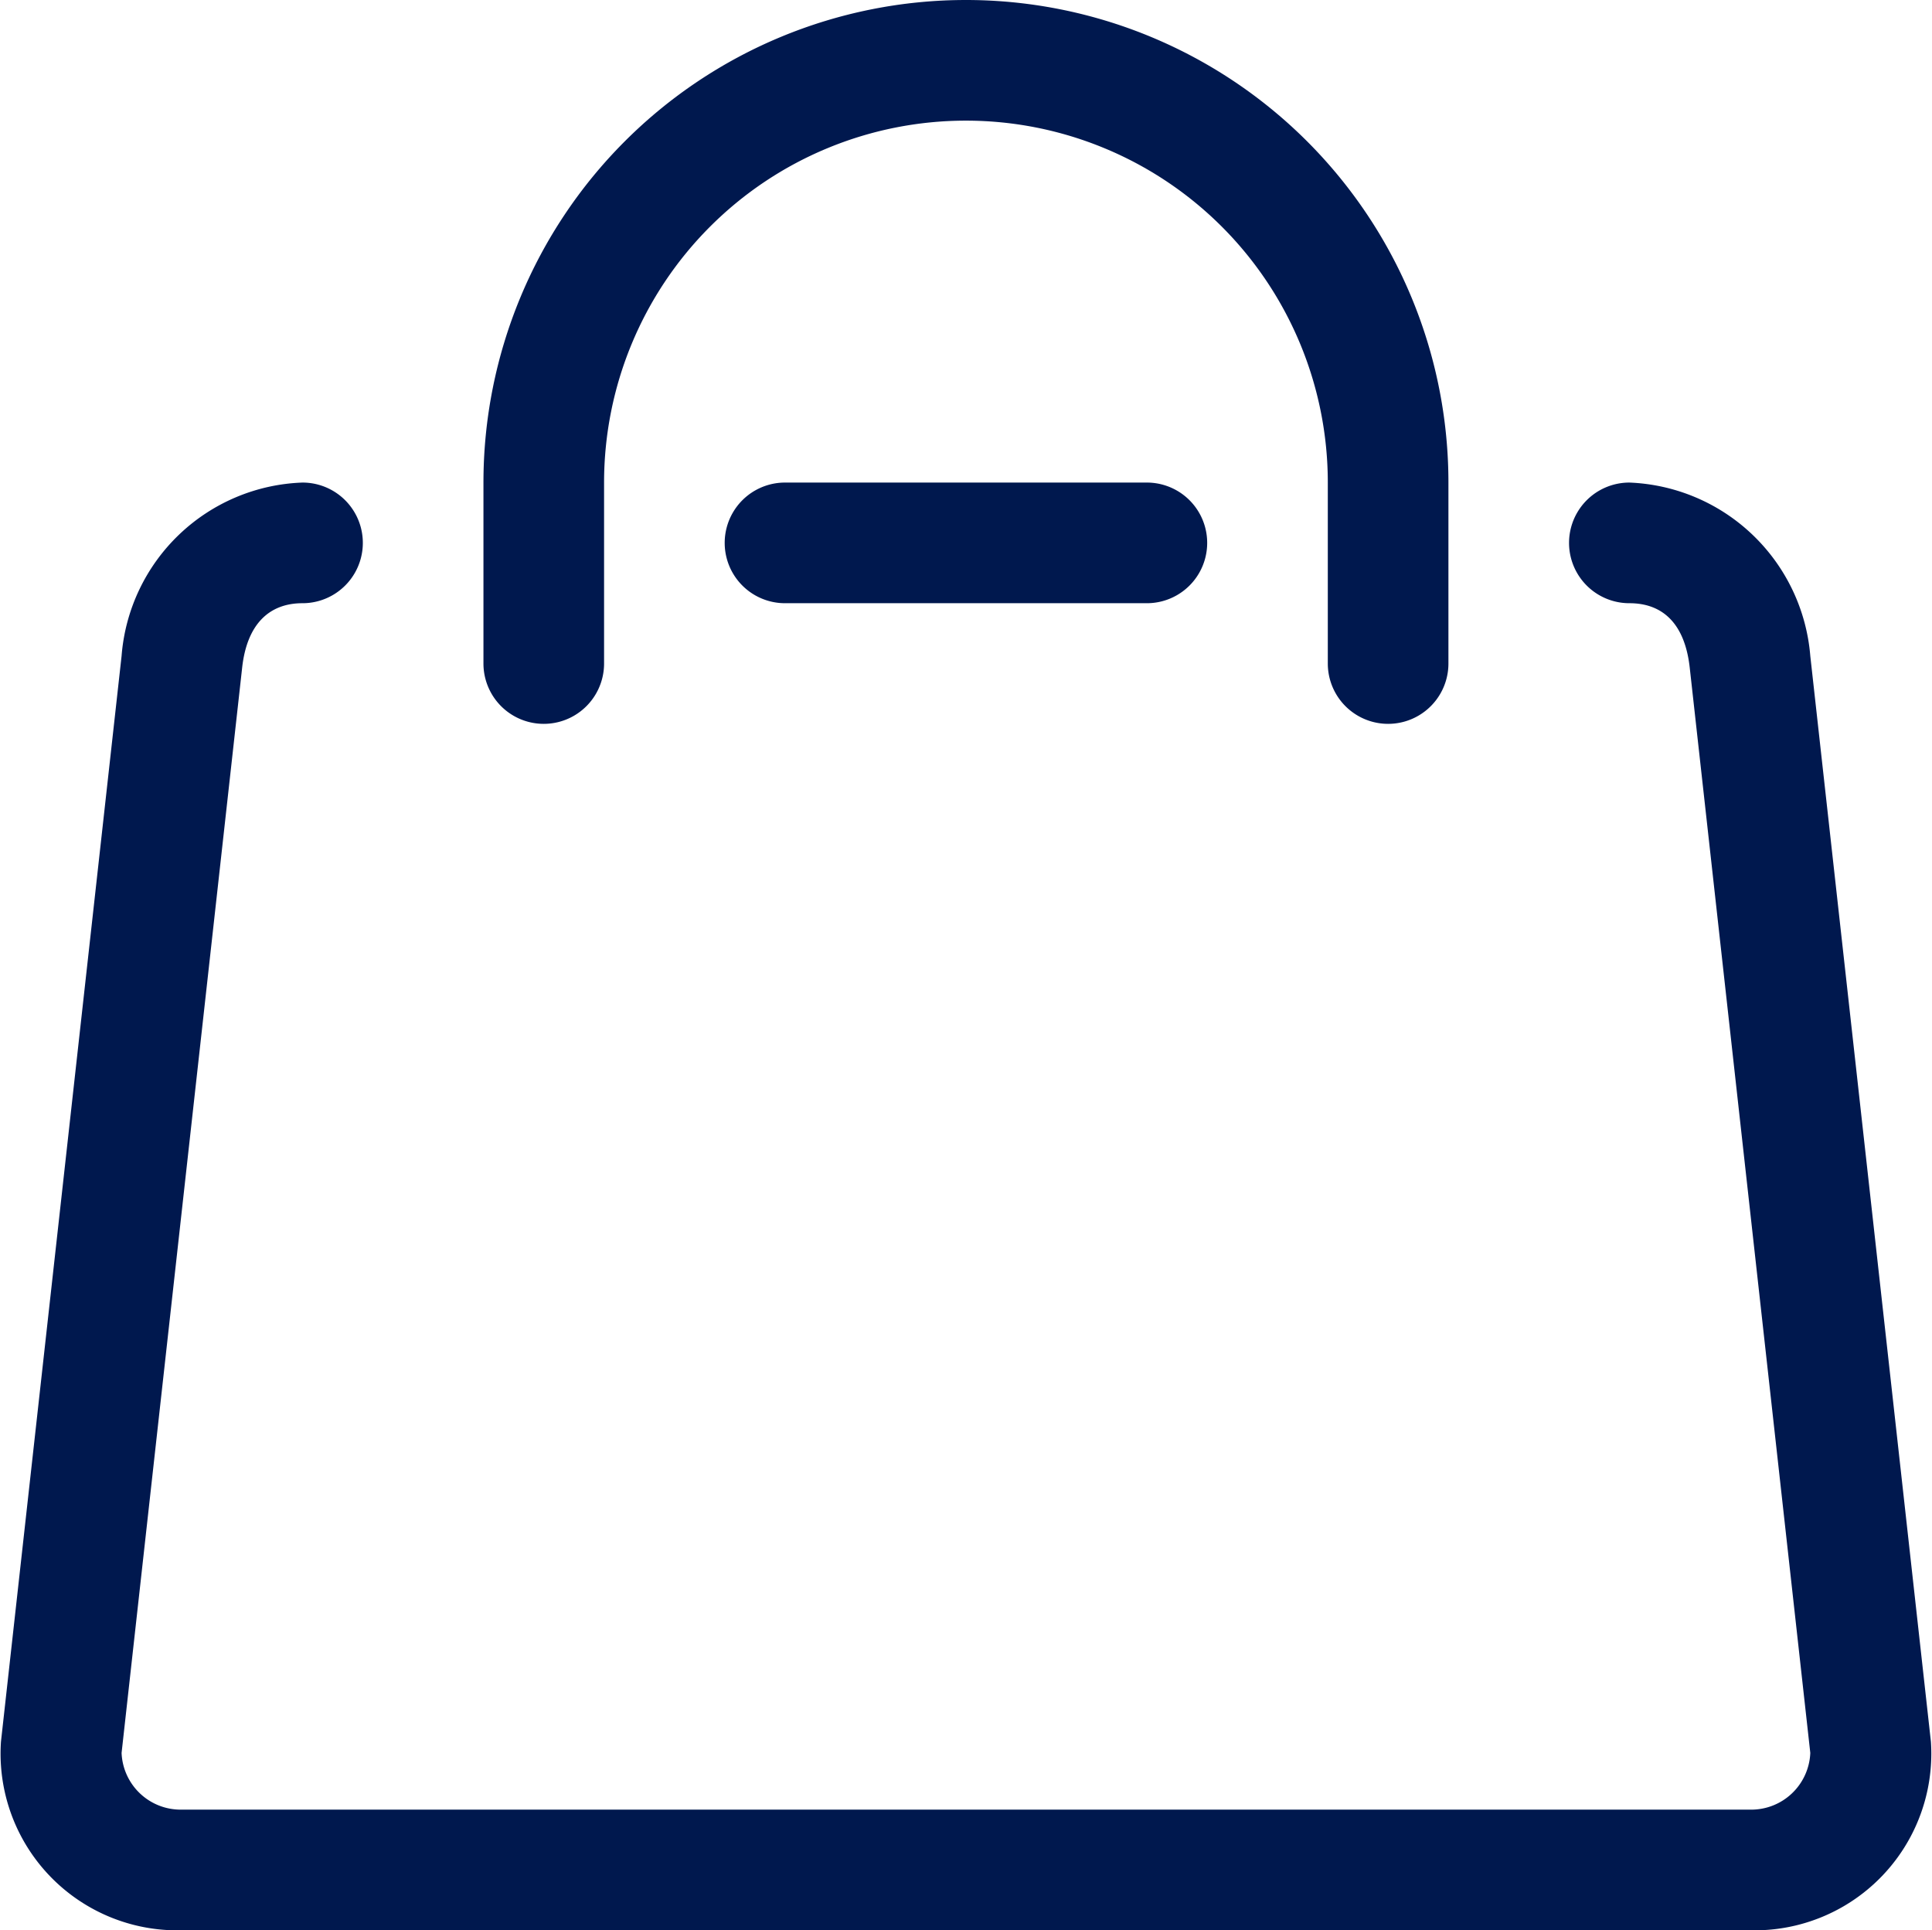 <svg xmlns="http://www.w3.org/2000/svg" width="16.017" height="16" viewBox="0 0 16.017 16">
  <defs>
    <style>
      .cls-1 {
        fill: #00184e;
      }
    </style>
  </defs>
  <path id="mbri-shopping-bag" class="cls-1" d="M6.5,4h3a.5.5,0,0,1,0,1h-3A.5.5,0,0,1,6.5,4Zm-4,0A1.559,1.559,0,0,0,1,5.437l-1,9A1.465,1.465,0,0,0,1.5,16h13A1.465,1.465,0,0,0,16,14.437l-1-9A1.566,1.566,0,0,0,13.5,4a.5.5,0,0,0,0,1c.286,0,.46.18.5.53l1,9a.49.49,0,0,1-.5.47H1.5a.49.49,0,0,1-.5-.47l1-9c.04-.35.218-.53.5-.53A.5.5,0,0,0,2.5,4ZM8,0A4,4,0,0,0,4,4V5.5a.5.5,0,0,0,1,0V4a3,3,0,0,1,6,0V5.5a.5.5,0,0,0,1,0V4A4,4,0,0,0,8,0Z" transform="translate(0.008)"/>
</svg>
